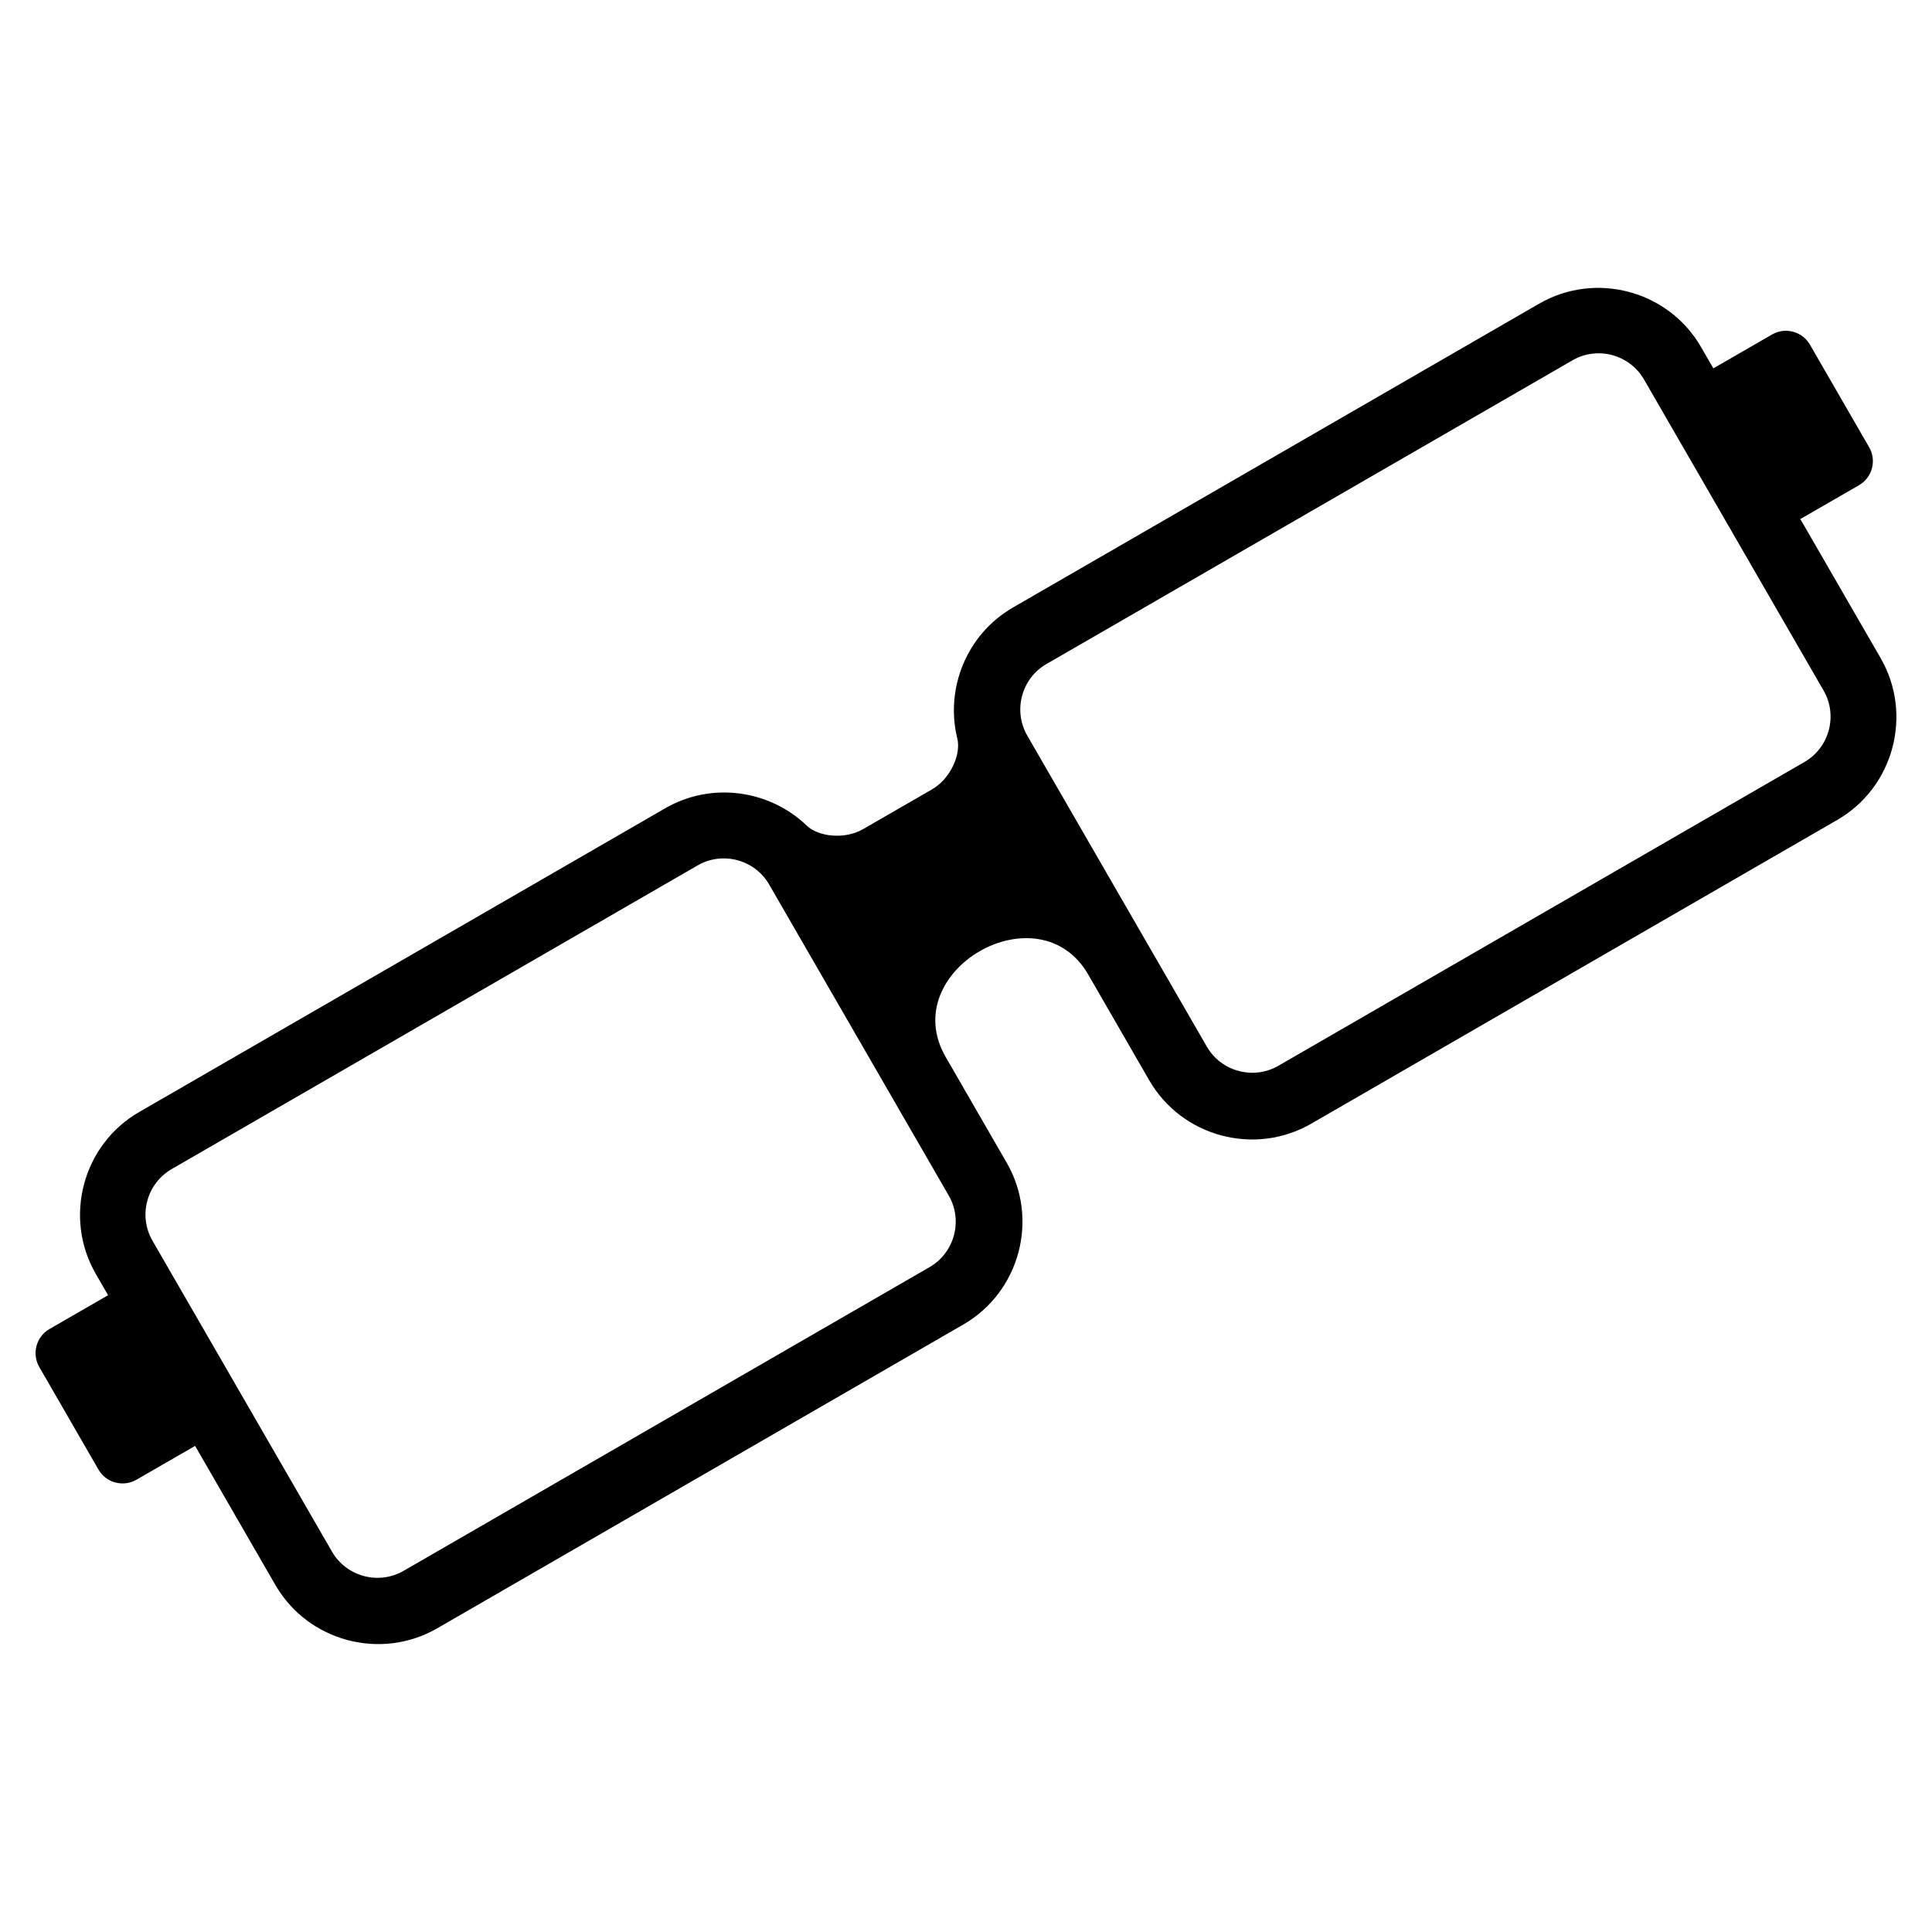 <?xml version="1.0" encoding="UTF-8"?>
<!-- Uploaded to: ICON Repo, www.iconrepo.com, Generator: ICON Repo Mixer Tools -->
<svg fill="#000000" width="800px" height="800px" version="1.1" viewBox="144 144 512 512" xmlns="http://www.w3.org/2000/svg">
 <path d="m180.88 438.7 139.41-80.5c12.363-7.133 27.691-4.836 37.516 4.609 3.023 2.918 10.004 3.762 14.949 0.906l18.258-10.535c4.941-2.856 7.691-9.324 6.695-13.406-3.281-13.242 2.402-27.66 14.766-34.793l139.41-80.5c14.965-8.645 34.266-3.477 42.91 11.488l3.266 5.652 15.555-8.977c3.492-2.023 8.012-0.816 10.035 2.691l15.703 27.207c2.023 3.508 0.816 8.012-2.691 10.035l-15.555 8.977 21.281 36.848c8.629 14.965 3.461 34.266-11.504 42.895l-139.41 80.5c-14.965 8.629-34.266 3.461-42.91-11.504l-16.172-28.023c-13.164-22.793-50.949-0.984-37.785 21.824l16.172 28.023c8.645 14.949 3.461 34.266-11.488 42.895l-139.41 80.5c-14.965 8.645-34.266 3.477-42.91-11.488l-21.266-36.848-15.566 8.977c-3.492 2.012-8.012 0.816-10.035-2.691l-15.703-27.207c-2.012-3.492-0.816-8.012 2.691-10.035l15.555-8.977-3.266-5.652c-8.629-14.965-3.461-34.266 11.504-42.895zm379.86-199.22-139.43 80.5c-6.606 3.809-8.887 12.332-5.078 18.953l47.594 82.434c3.809 6.606 12.348 8.887 18.953 5.078l139.41-80.5c6.606-3.809 8.902-12.332 5.078-18.953l-47.594-82.434c-3.809-6.606-12.332-8.902-18.938-5.078zm-371.27 214.35 139.43-80.5c6.606-3.809 15.129-1.527 18.938 5.078l47.594 82.434c3.809 6.606 1.543 15.129-5.078 18.953l-139.41 80.5c-6.606 3.809-15.129 1.527-18.953-5.078l-47.594-82.434c-3.809-6.606-1.527-15.129 5.078-18.953z" fill-rule="evenodd"/>
</svg>